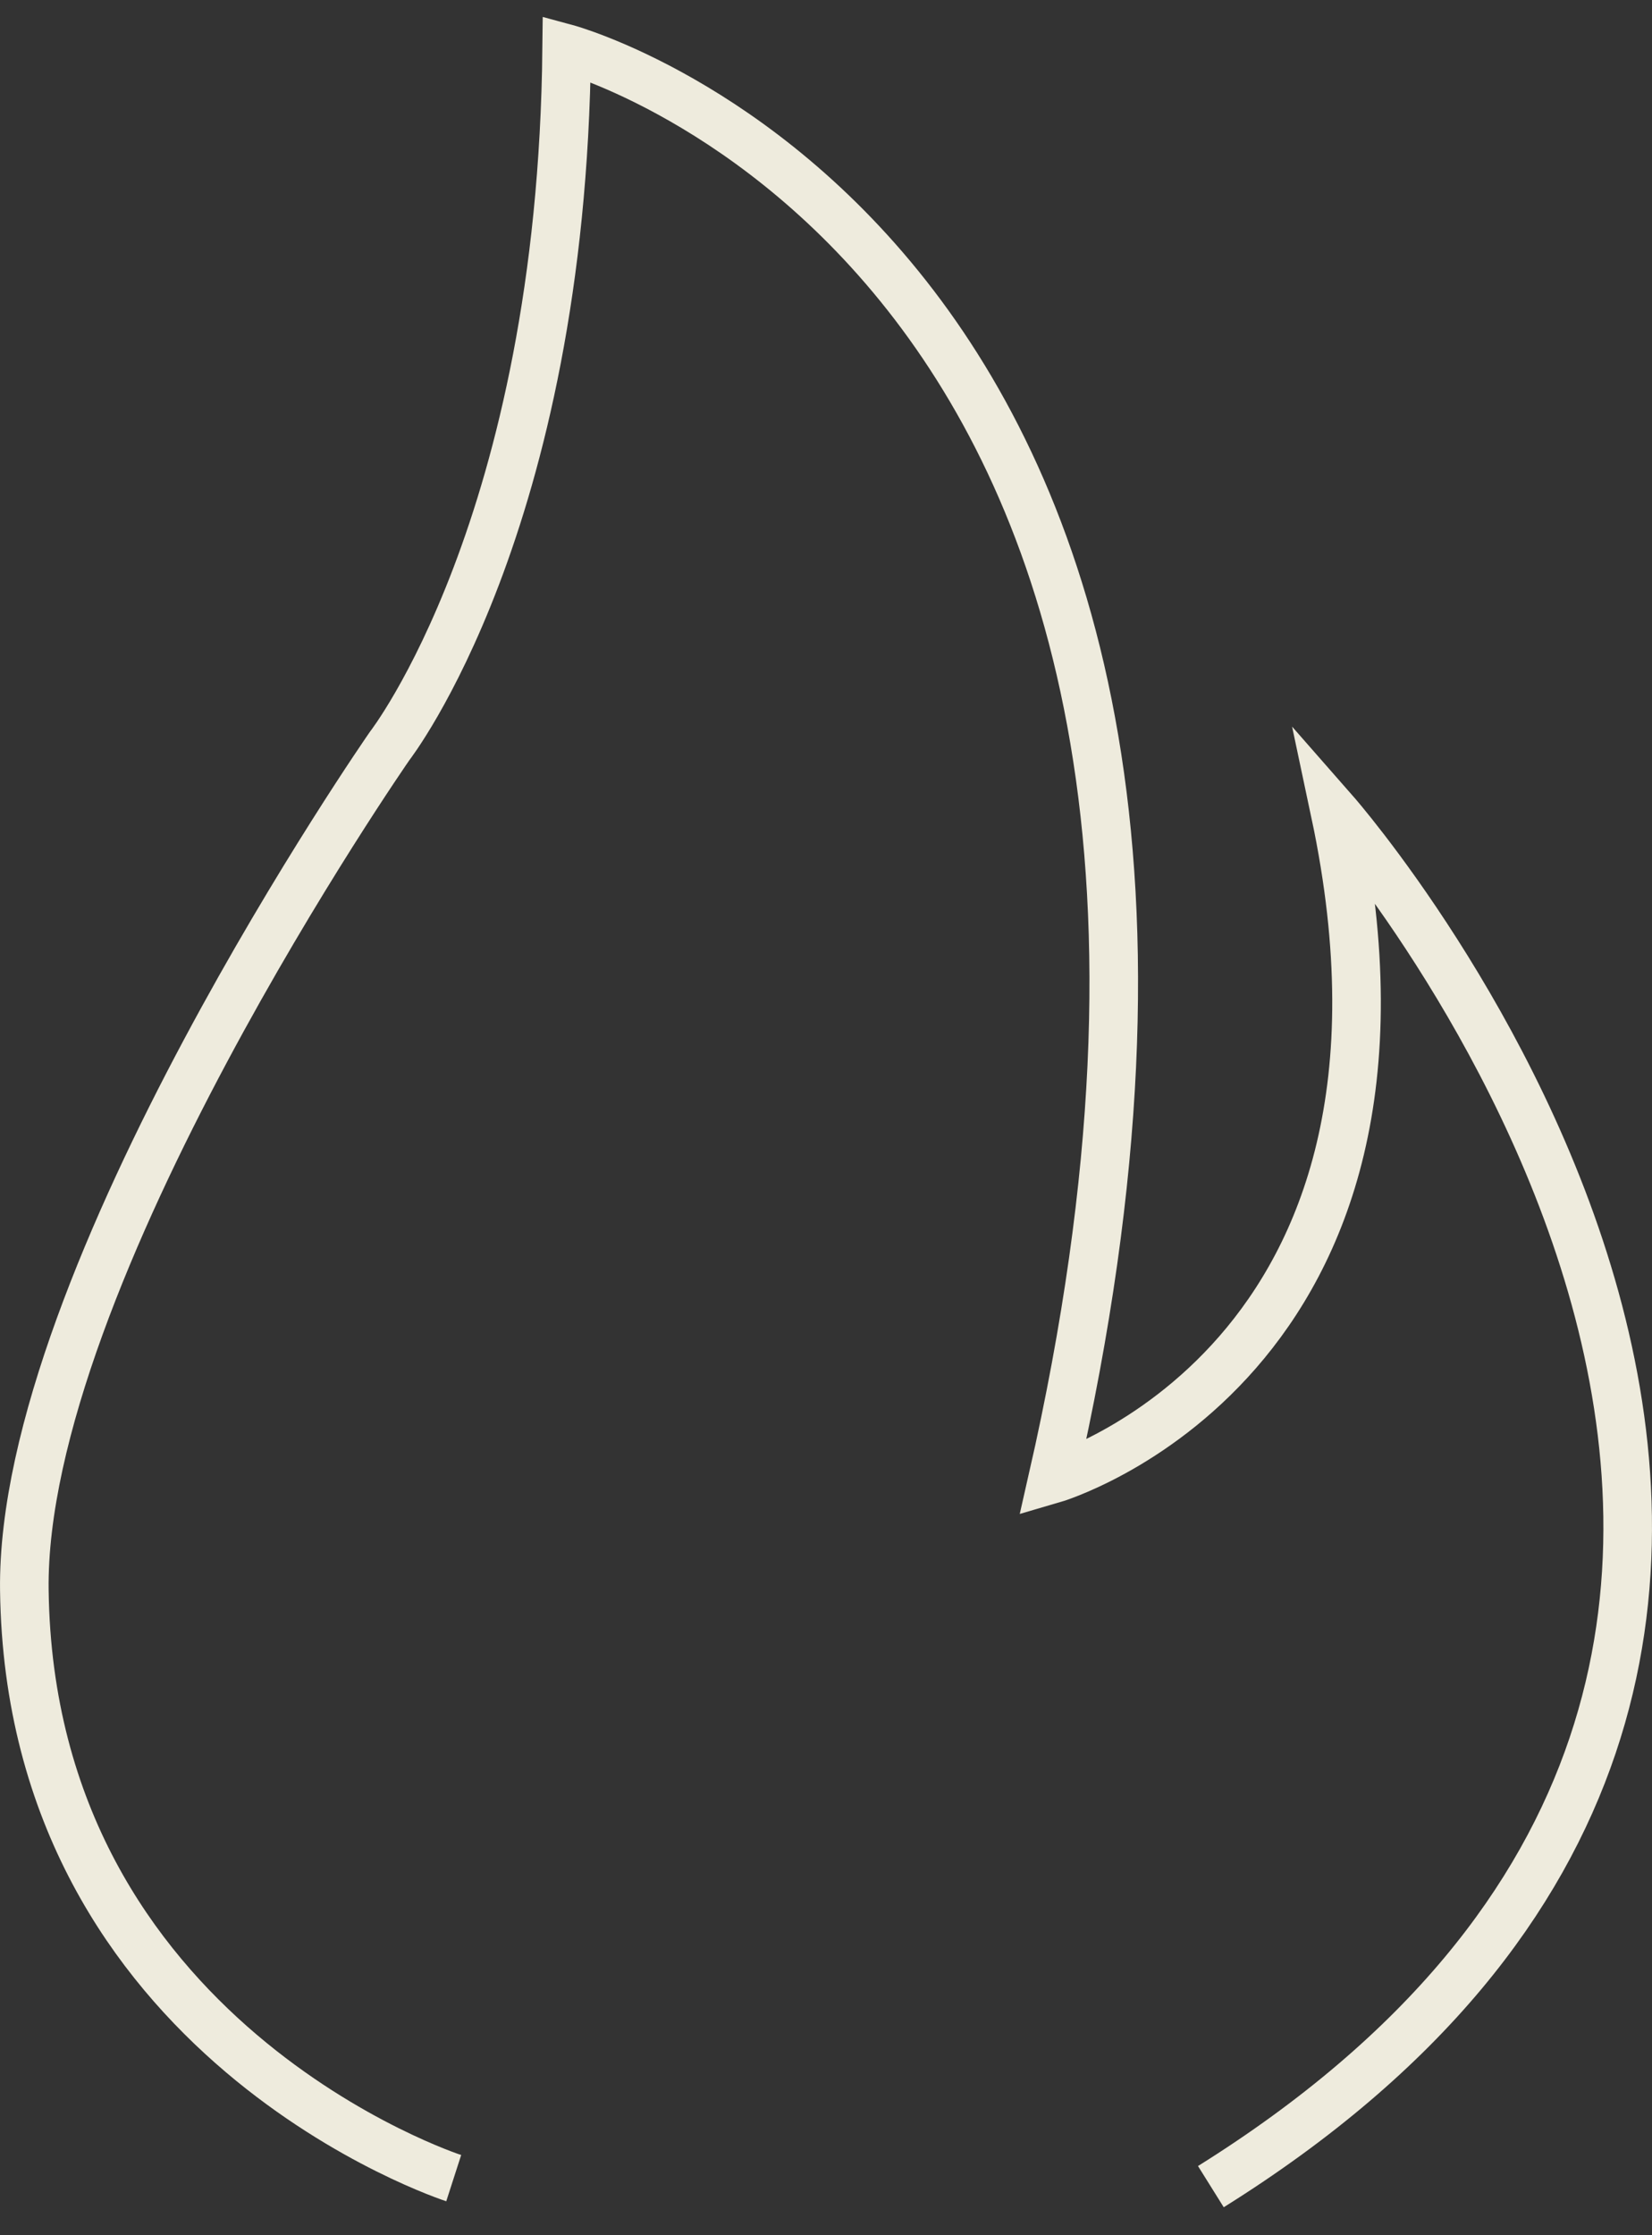 <svg width="34" height="46" viewBox="0 0 34 46" fill="none" xmlns="http://www.w3.org/2000/svg">
<rect x="0" y="0" width="34" height="46" fill="#333333" stroke="none"/>
<path d="M9.338 44.825C9.338 44.825 0.62 42.011 0.501 32.726C0.417 26.292 8.02 15.351 8.02 15.351C8.02 15.351 11.561 10.804 11.663 1C11.663 1 27.401 5.256 21.664 30.439C21.664 30.439 29.882 28.048 27.479 16.722C27.479 16.722 42.597 33.956 24.921 45" stroke="#EEEBDD" stroke-miterlimit="10"/>
</svg>
